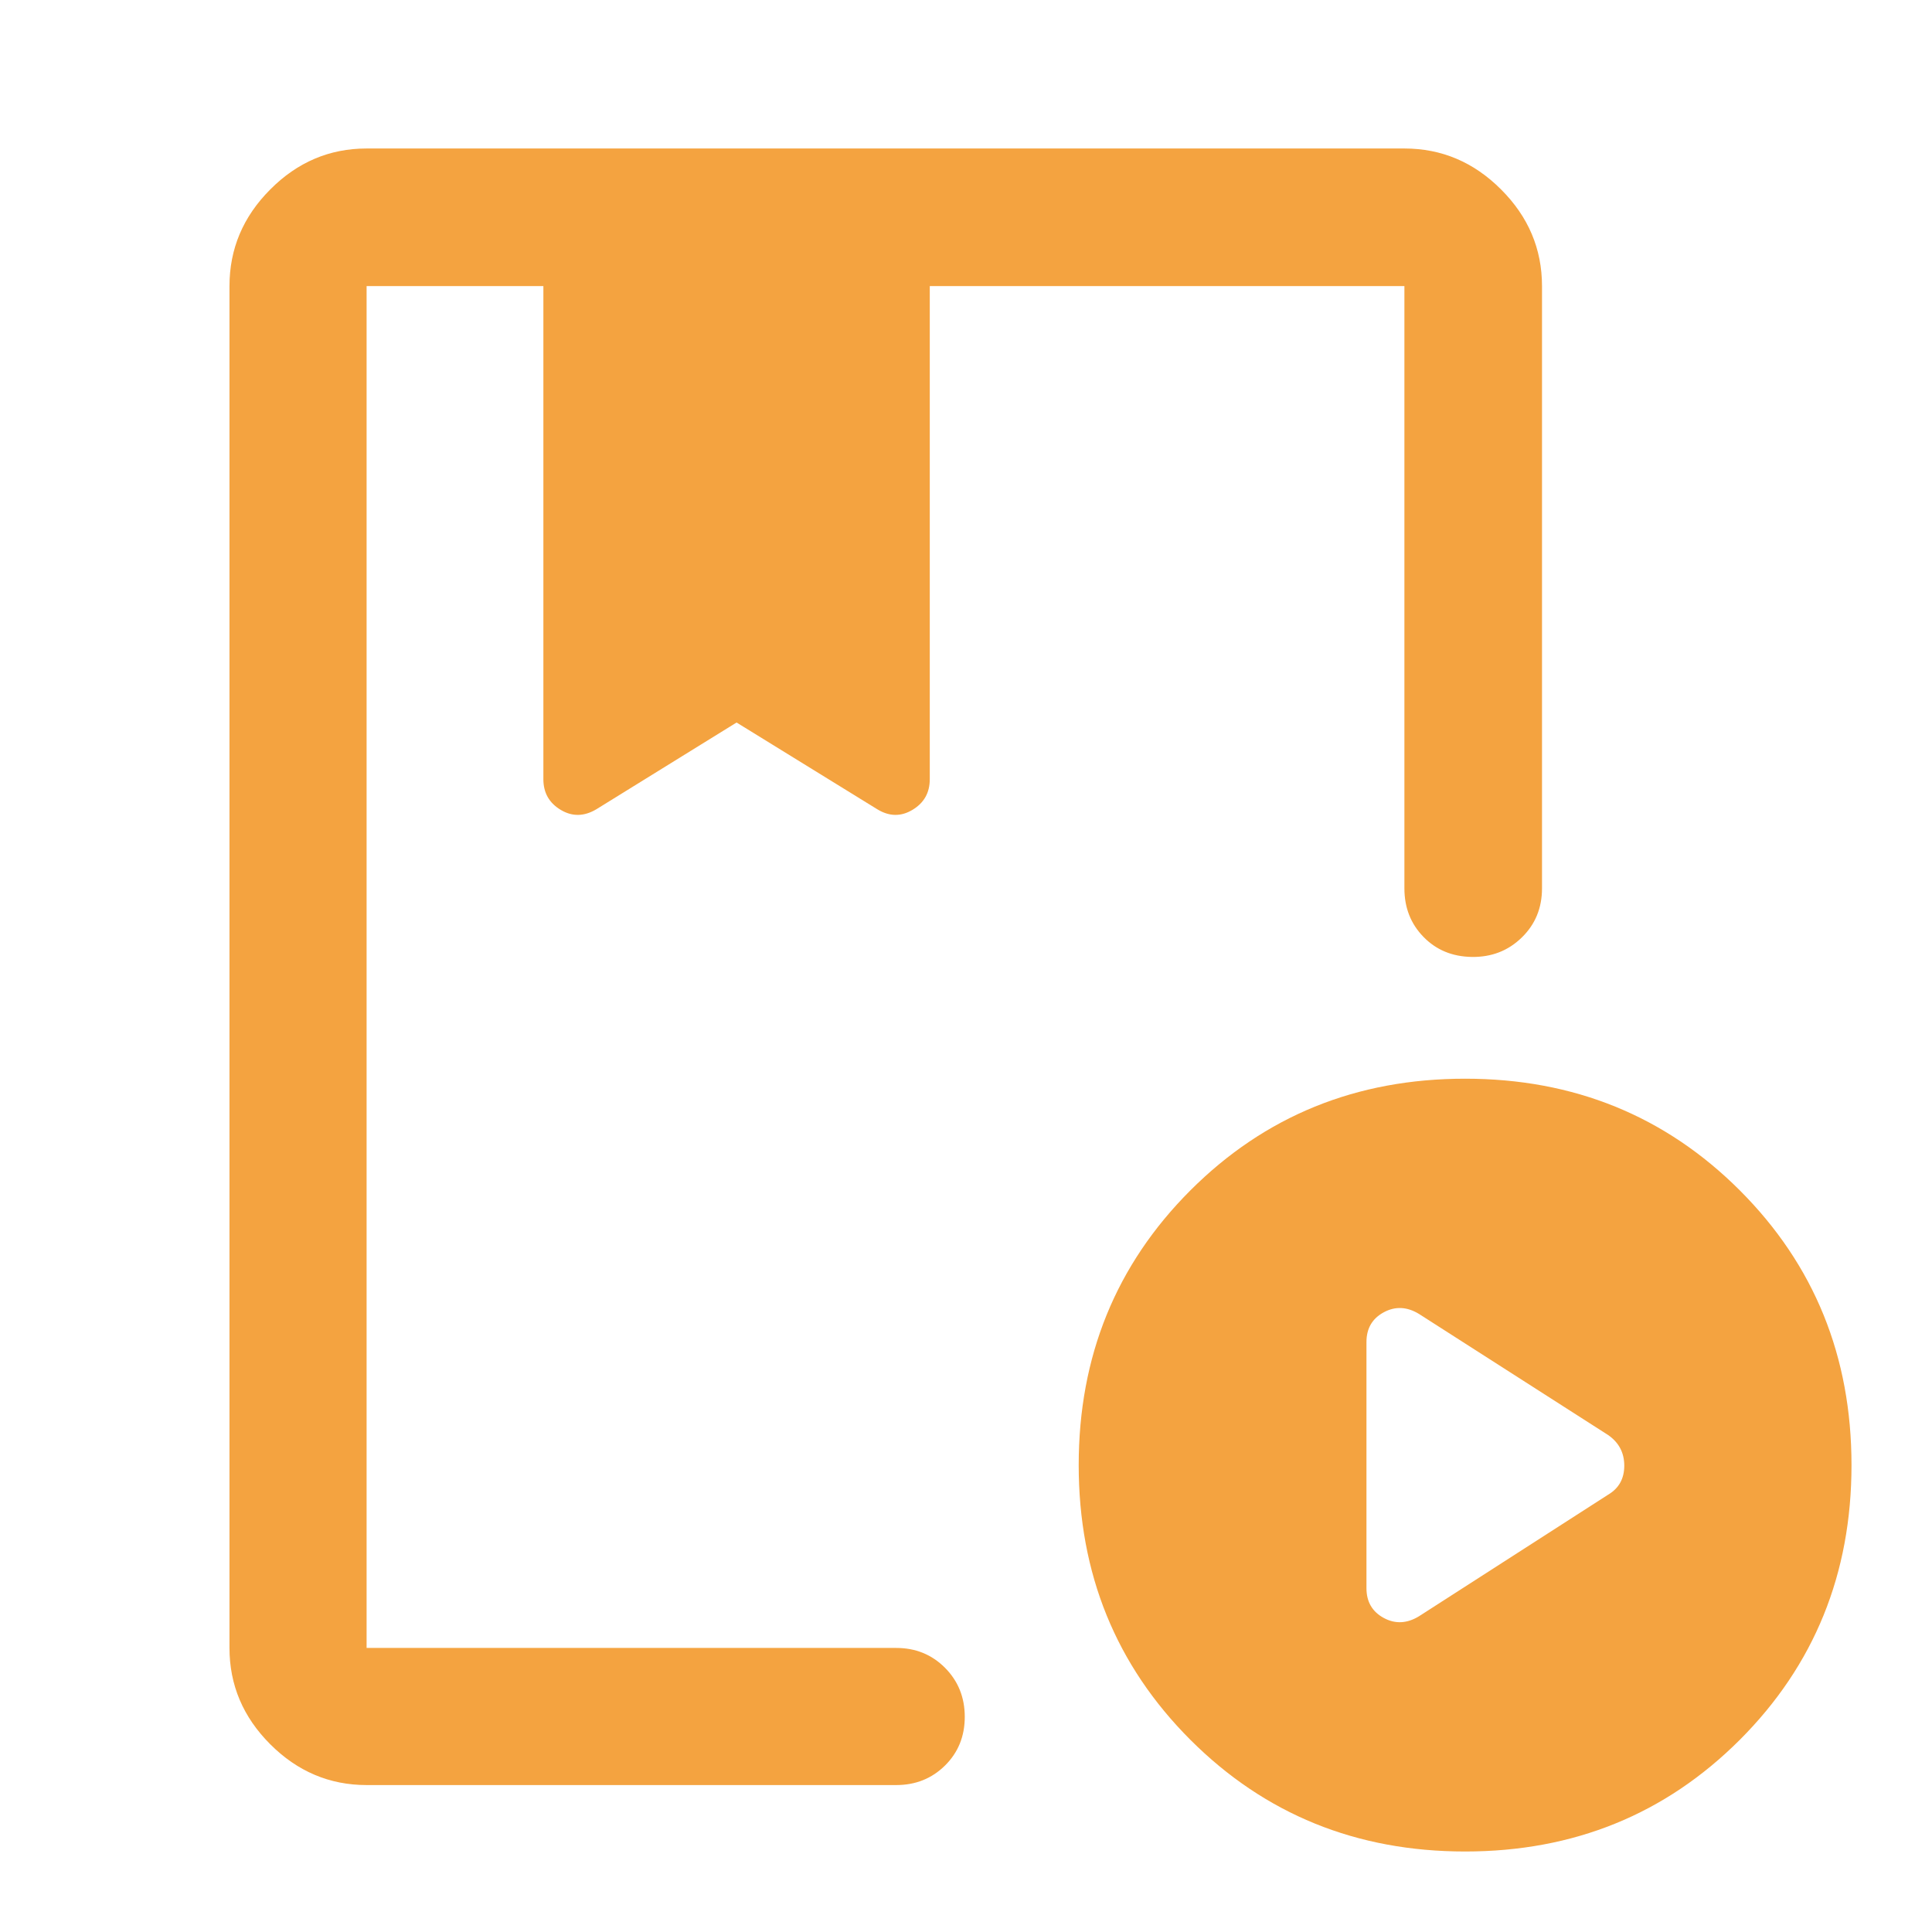 <svg class="play-lesson" width="36" height="36" viewBox="0 0 36 36" fill="none"
  xmlns="http://www.w3.org/2000/svg">
  <path
    d="M6.831 33.262C6.141 33.262 5.542 33.008 5.036 32.502C4.529 31.995 4.276 31.397 4.276 30.707V5.331C4.276 4.638 4.529 4.038 5.036 3.53C5.542 3.021 6.141 2.767 6.831 2.767H26.169C26.862 2.767 27.462 3.021 27.97 3.53C28.479 4.038 28.733 4.638 28.733 5.331V16.553C28.733 16.92 28.607 17.226 28.354 17.471C28.101 17.717 27.791 17.837 27.422 17.831C27.06 17.825 26.76 17.7 26.524 17.457C26.287 17.214 26.169 16.913 26.169 16.553V5.331H17.325V14.519C17.325 14.771 17.218 14.961 17.003 15.09C16.789 15.219 16.57 15.216 16.346 15.079L13.725 13.463L11.113 15.079C10.883 15.216 10.661 15.219 10.447 15.09C10.232 14.961 10.125 14.771 10.125 14.519V5.331H6.831V30.707H16.7C17.06 30.707 17.363 30.83 17.609 31.077C17.854 31.324 17.977 31.628 17.977 31.991C17.977 32.353 17.854 32.656 17.609 32.898C17.363 33.141 17.06 33.262 16.7 33.262H6.831ZM27.3 34.5C25.275 34.5 23.569 33.806 22.181 32.419C20.794 31.031 20.1 29.325 20.1 27.3C20.1 25.275 20.794 23.569 22.181 22.181C23.569 20.794 25.275 20.1 27.3 20.1C29.325 20.1 31.031 20.794 32.419 22.181C33.806 23.569 34.5 25.275 34.5 27.3C34.5 29.325 33.806 31.031 32.419 32.419C31.031 33.806 29.325 34.5 27.3 34.5ZM26.442 30.116L29.967 27.85C30.166 27.732 30.266 27.552 30.266 27.311C30.266 27.07 30.166 26.88 29.967 26.741L26.442 24.484C26.218 24.347 25.998 24.337 25.784 24.453C25.57 24.569 25.462 24.753 25.462 25.006V29.594C25.462 29.847 25.57 30.032 25.784 30.148C25.998 30.264 26.218 30.253 26.442 30.116Z"
    fill="#f4a340" />
</svg>